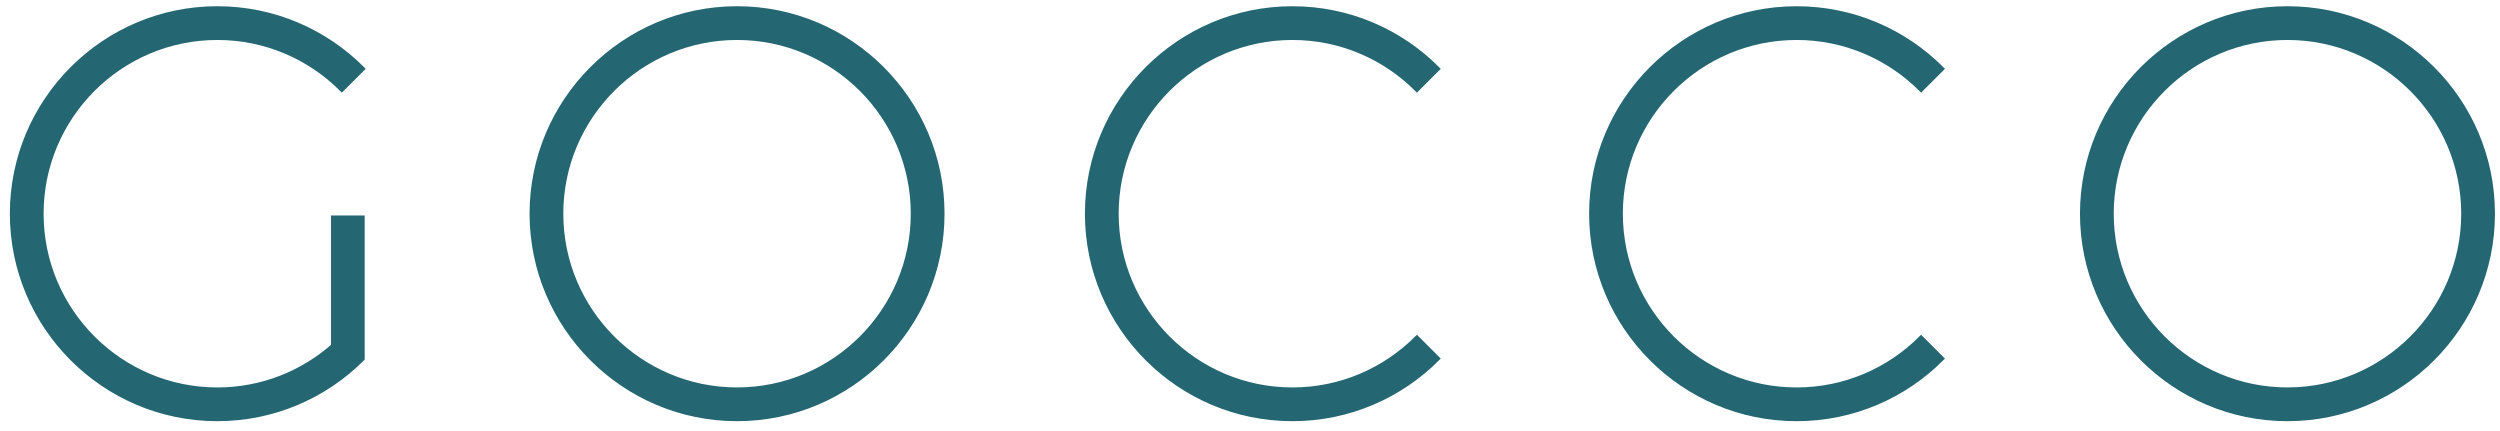 <?xml version="1.0" encoding="UTF-8" standalone="no"?>
<svg width="203px" height="35px" viewBox="0 0 203 35" version="1.1" xmlns="http://www.w3.org/2000/svg" xmlns:xlink="http://www.w3.org/1999/xlink">
    <!-- Generator: Sketch 40.2 (33826) - http://www.bohemiancoding.com/sketch -->
    <title>GOCCO</title>
    <desc>Created with Sketch.</desc>
    <defs></defs>
    <g id="Page-1" stroke="none" stroke-width="1" fill="none" fill-rule="evenodd">
        <path d="M185.743,34 C176.564,34 169.095,26.532 169.095,17.353 C169.095,8.173 176.564,0.705 185.743,0.705 C194.922,0.705 202.39,8.173 202.39,17.353 C202.39,26.532 194.922,34 185.743,34 Z M185.743,3.046 C177.854,3.046 171.436,9.463 171.436,17.353 C171.436,25.241 177.854,31.659 185.743,31.659 C193.631,31.659 200.05,25.241 200.05,17.353 C200.05,9.463 193.631,3.046 185.743,3.046 Z M59.848,34 C50.669,34 43.201,26.532 43.201,17.353 C43.201,8.173 50.669,0.705 59.848,0.705 C69.027,0.705 76.496,8.173 76.496,17.353 C76.496,26.532 69.027,34 59.848,34 Z M59.848,3.046 C51.959,3.046 45.541,9.463 45.541,17.353 C45.541,25.241 51.959,31.659 59.848,31.659 C67.737,31.659 74.155,25.241 74.155,17.353 C74.155,9.463 67.737,3.046 59.848,3.046 Z M115.054,27.464 C112.464,30.055 108.887,31.66 104.942,31.66 C97.054,31.66 90.636,25.241 90.636,17.352 C90.636,9.464 97.054,3.046 104.942,3.046 C108.887,3.046 112.464,4.65 115.054,7.241 L116.708,5.587 C113.694,2.572 109.532,0.706 104.942,0.706 C95.763,0.706 88.295,8.173 88.295,17.352 C88.295,26.532 95.763,34 104.942,34 C109.532,34 113.694,32.133 116.708,29.118 L115.054,27.464 Z M155.994,27.464 C153.404,30.055 149.827,31.66 145.883,31.66 C137.994,31.66 131.576,25.241 131.576,17.352 C131.576,9.464 137.994,3.046 145.883,3.046 C149.827,3.046 153.404,4.65 155.994,7.241 L157.648,5.587 C154.634,2.572 150.472,0.706 145.883,0.706 C136.703,0.706 129.236,8.173 129.236,17.352 C129.236,26.532 136.703,34 145.883,34 C150.472,34 154.634,32.133 157.648,29.118 L155.994,27.464 Z M27.074,28.101 C24.554,30.314 21.256,31.66 17.648,31.66 C9.759,31.66 3.341,25.242 3.341,17.353 C3.341,9.464 9.759,3.046 17.648,3.046 C21.592,3.046 25.169,4.65 27.759,7.24 L29.413,5.586 C26.399,2.573 22.237,0.705 17.648,0.705 C8.468,0.705 1,8.173 1,17.353 C1,26.532 8.468,34 17.648,34 C22.237,34 26.399,32.133 29.413,29.119 L29.413,17.695 L27.074,17.695 L27.074,28.101 Z" id="GOCCO" stroke="#246772" stroke-width="0.4" fill="#246772"></path>
    </g>
</svg>